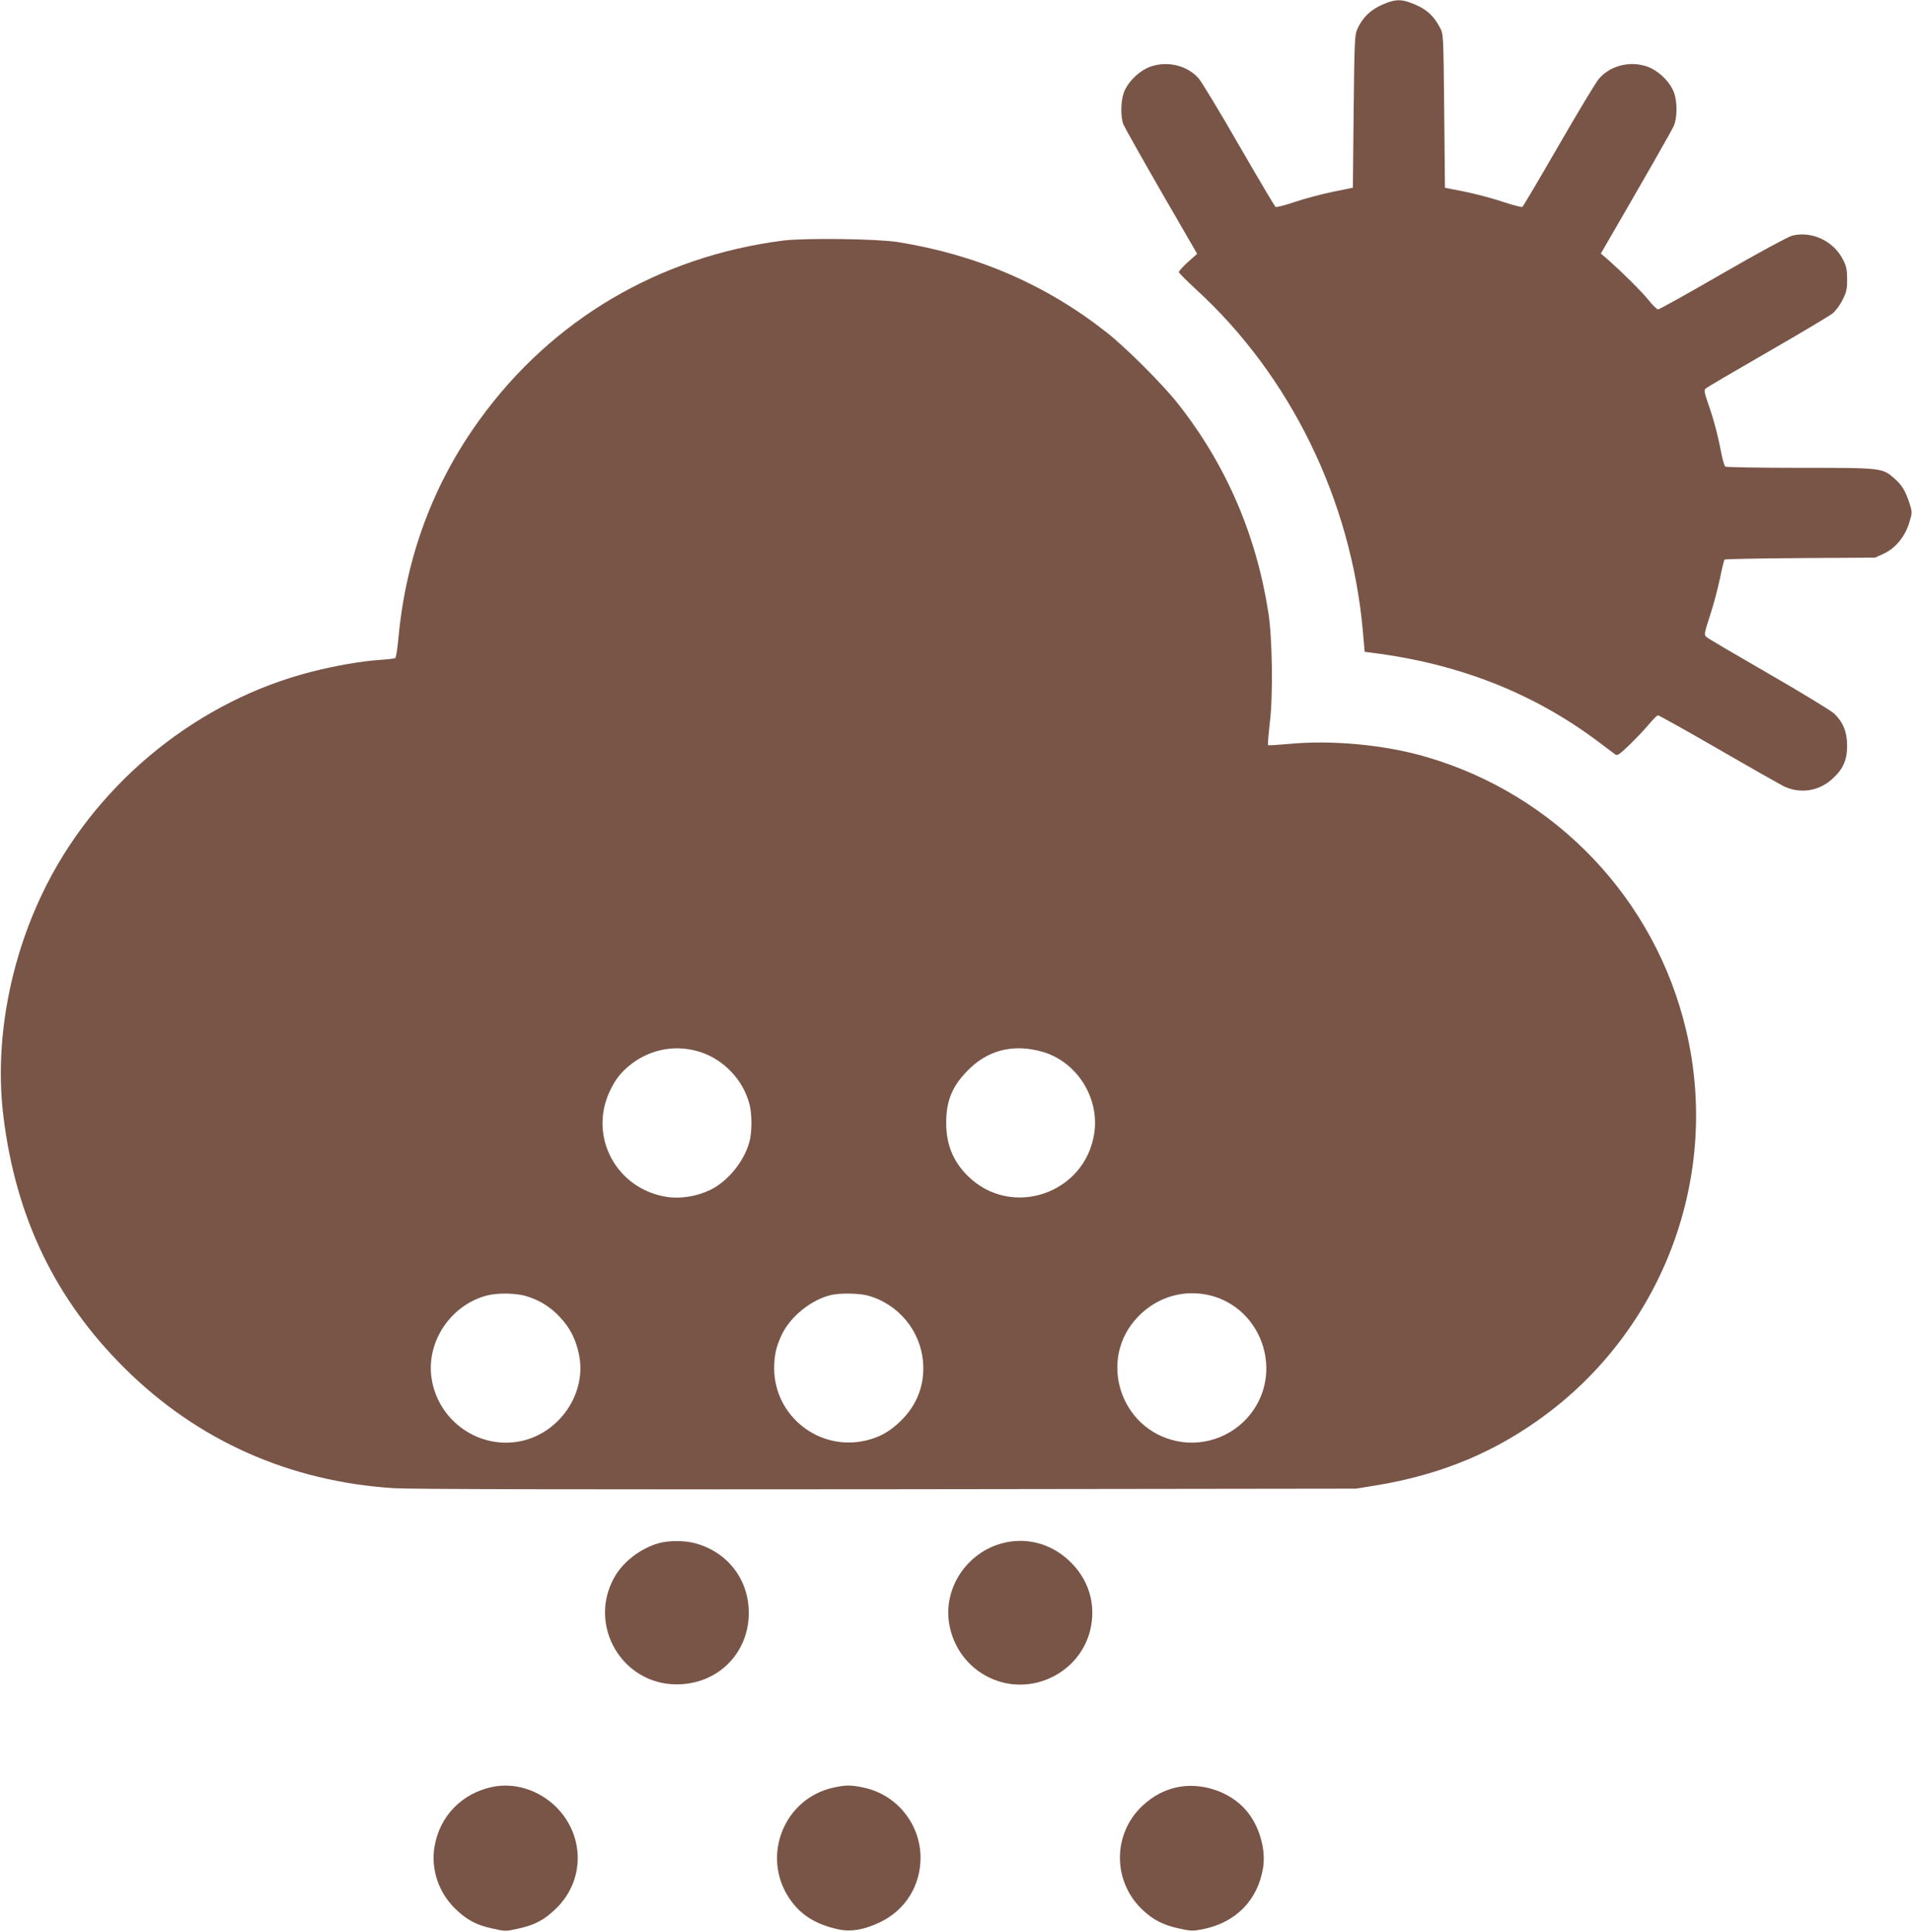 <?xml version="1.0" standalone="no"?>
<!DOCTYPE svg PUBLIC "-//W3C//DTD SVG 20010904//EN"
 "http://www.w3.org/TR/2001/REC-SVG-20010904/DTD/svg10.dtd">
<svg version="1.0" xmlns="http://www.w3.org/2000/svg"
 width="1267pt" height="1280pt" viewBox="0 0 1267 1280"
 preserveAspectRatio="xMidYMid meet">
<g transform="translate(0,1280) scale(0.1,-0.1)"
fill="#795548" stroke="none">
<path d="M9186 12780 c-96 -37 -155 -90 -193 -176 -16 -35 -18 -88 -23 -543
l-5 -505 -133 -27 c-73 -15 -186 -45 -251 -67 -65 -22 -123 -37 -128 -33 -6 3
-115 188 -244 411 -128 223 -249 422 -267 442 -84 93 -231 120 -345 65 -67
-34 -130 -101 -151 -164 -20 -58 -21 -163 -1 -209 8 -19 121 -220 251 -446
l237 -410 -62 -55 c-34 -31 -61 -61 -59 -67 2 -7 53 -57 113 -113 627 -574
1029 -1398 1106 -2265 l12 -137 46 -6 c575 -72 1070 -266 1500 -588 53 -40
104 -78 113 -85 15 -11 27 -4 95 62 43 41 101 102 128 135 28 33 55 61 62 61
6 0 184 -99 395 -221 211 -122 405 -232 432 -246 109 -55 235 -38 326 44 73
65 100 126 100 223 0 90 -27 155 -86 212 -22 20 -217 139 -434 264 -217 125
-403 234 -412 243 -17 15 -15 23 23 141 23 69 52 179 66 245 13 66 27 123 31
127 4 4 230 8 502 10 l495 3 53 24 c79 35 143 111 172 202 22 71 22 74 5 128
-27 86 -50 125 -100 169 -82 72 -78 72 -624 72 -267 0 -491 4 -498 8 -6 4 -18
44 -27 90 -22 117 -51 227 -87 328 -25 72 -28 89 -17 99 7 7 191 115 408 240
217 125 412 241 432 257 21 16 50 55 67 90 27 52 31 72 31 138 0 62 -5 86 -26
127 -62 126 -209 195 -340 161 -29 -9 -217 -110 -461 -251 -225 -130 -417
-237 -425 -237 -8 0 -37 28 -65 63 -49 60 -166 176 -266 265 l-49 42 25 43
c261 450 444 770 458 802 23 50 25 155 3 218 -21 63 -84 130 -151 164 -116 56
-265 27 -347 -68 -21 -24 -141 -224 -268 -444 -127 -220 -235 -403 -240 -406
-5 -3 -60 11 -121 31 -102 34 -226 65 -347 87 l-45 9 -5 509 c-5 505 -5 510
-28 552 -47 88 -99 131 -204 168 -55 19 -91 18 -152 -5z"/>
<path d="M5190 11206 c-822 -105 -1531 -523 -2011 -1186 -309 -426 -490 -914
-539 -1450 -6 -69 -16 -128 -21 -131 -6 -3 -54 -9 -107 -12 -117 -8 -285 -37
-443 -77 -745 -188 -1406 -718 -1758 -1409 -245 -480 -350 -1042 -288 -1541
82 -667 343 -1209 802 -1665 483 -480 1093 -752 1785 -796 111 -7 1187 -9
3270 -7 l3105 4 131 21 c438 72 801 224 1135 475 783 588 1147 1588 923 2538
-205 873 -866 1567 -1728 1816 -275 80 -627 112 -911 84 -69 -6 -129 -10 -132
-7 -3 3 3 72 12 152 22 181 16 559 -10 725 -81 520 -282 983 -599 1385 -101
128 -343 370 -471 471 -403 318 -862 516 -1385 600 -142 22 -612 28 -760 10z
m-546 -5378 c154 -51 280 -184 322 -343 18 -65 18 -186 0 -251 -34 -128 -142
-261 -258 -318 -88 -43 -198 -61 -288 -47 -334 51 -521 397 -380 699 39 84 81
135 152 188 132 97 297 123 452 72z m2266 2 c226 -66 377 -304 341 -540 -61
-403 -553 -567 -840 -280 -96 96 -141 208 -141 350 0 141 37 236 133 337 136
145 310 190 507 133z m-3435 -1615 c90 -24 169 -71 234 -141 69 -73 107 -148
128 -251 52 -253 -127 -518 -385 -572 -277 -58 -549 133 -592 415 -37 241 124
484 363 549 70 18 179 18 252 0z m2273 1 c205 -55 354 -235 369 -446 11 -148
-42 -283 -150 -387 -71 -69 -139 -107 -229 -128 -310 -73 -608 162 -608 480 1
88 13 142 52 224 57 119 195 229 324 260 60 14 183 12 242 -3z m2277 -1 c324
-85 471 -474 284 -754 -111 -167 -316 -251 -511 -210 -378 79 -525 545 -258
823 128 134 309 186 485 141z"/>
<path d="M4367 2575 c-123 -34 -242 -126 -299 -232 -173 -317 56 -704 416
-704 270 0 476 203 478 471 1 224 -141 408 -359 465 -69 18 -171 18 -236 0z"/>
<path d="M6641 2574 c-236 -63 -391 -298 -351 -534 26 -155 123 -286 262 -354
271 -134 603 22 673 315 40 171 -11 337 -141 458 -122 115 -286 157 -443 115z"/>
<path d="M3265 960 c-205 -42 -352 -194 -386 -398 -24 -147 26 -299 135 -407
77 -76 142 -111 250 -134 84 -19 88 -19 172 0 109 24 173 58 252 136 188 185
187 480 -2 669 -113 112 -274 164 -421 134z"/>
<path d="M5523 955 c-327 -71 -480 -453 -293 -733 74 -111 175 -174 329 -207
83 -17 172 -1 277 50 164 80 264 241 264 425 0 224 -158 419 -377 465 -82 18
-119 18 -200 0z"/>
<path d="M7794 956 c-85 -20 -152 -56 -222 -120 -200 -186 -201 -500 -3 -689
71 -68 139 -103 246 -126 77 -17 90 -17 157 -4 218 44 364 193 398 408 20 124
-28 283 -114 381 -108 125 -300 187 -462 150z"/>
</g>
</svg>
